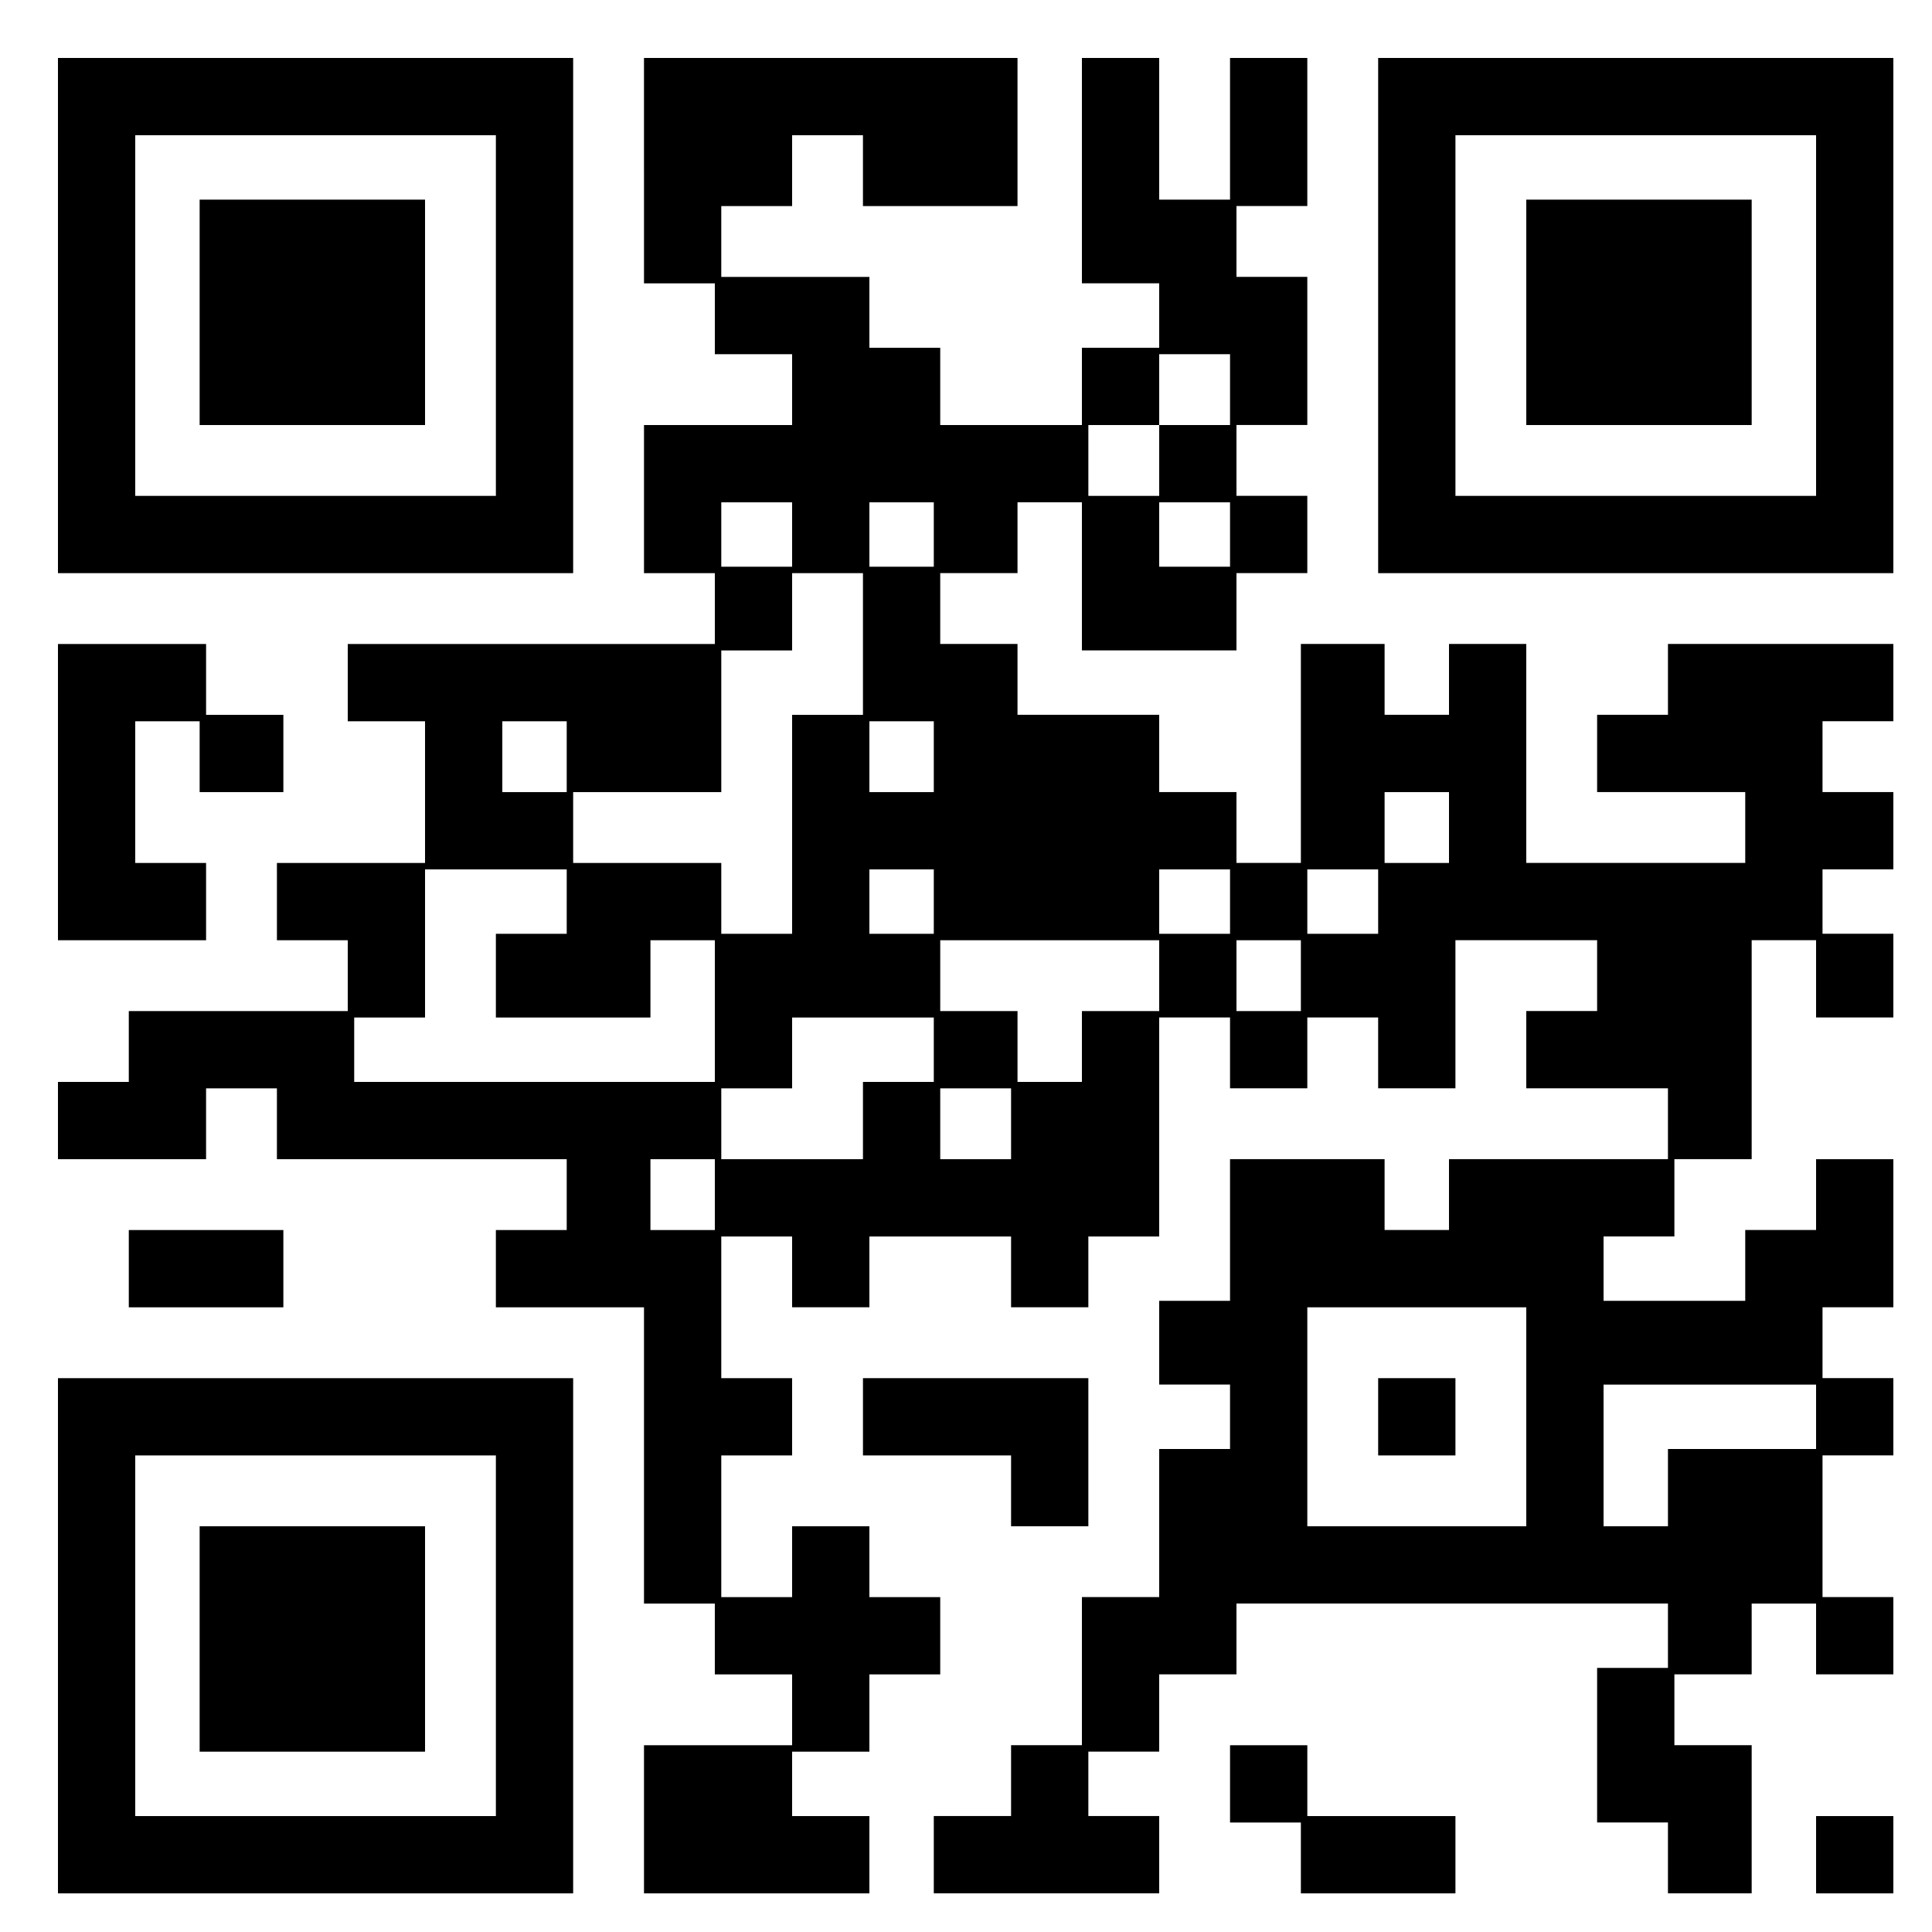 <?xml version="1.0" encoding="UTF-8" standalone="yes"?>
<svg version="1.0" xmlns="http://www.w3.org/2000/svg" width="300" height="300" viewBox="0 0 300 300" preserveAspectRatio="xMidYMid meet">
  <g transform="translate(0,300) scale(0.1,-0.1)" fill="#000000" stroke="none">
    <path d="M90 2510 l0 -400 400 0 400 0 0 400 0 400 -400 0 -400 0 0 -400z
m680 0 l0 -280 -280 0 -280 0 0 280 0 280 280 0 280 0 0 -280z"/>
    <path d="M310 2515 l0 -175 175 0 175 0 0 175 0 175 -175 0 -175 0 0 -175z"/>
    <path d="M1000 2735 l0 -175 55 0 55 0 0 -55 0 -55 60 0 60 0 0 -55 0 -55
-115 0 -115 0 0 -115 0 -115 55 0 55 0 0 -55 0 -55 -285 0 -285 0 0 -60 0 -60
60 0 60 0 0 -110 0 -110 -115 0 -115 0 0 -60 0 -60 55 0 55 0 0 -55 0 -55
-170 0 -170 0 0 -55 0 -55 -55 0 -55 0 0 -60 0 -60 115 0 115 0 0 55 0 55 55
0 55 0 0 -55 0 -55 225 0 225 0 0 -55 0 -55 -55 0 -55 0 0 -60 0 -60 115 0
115 0 0 -230 0 -230 55 0 55 0 0 -55 0 -55 60 0 60 0 0 -55 0 -55 -115 0 -115
0 0 -115 0 -115 175 0 175 0 0 60 0 60 -60 0 -60 0 0 50 0 50 60 0 60 0 0 60
0 60 55 0 55 0 0 60 0 60 -55 0 -55 0 0 55 0 55 -60 0 -60 0 0 -55 0 -55 -55
0 -55 0 0 110 0 110 55 0 55 0 0 60 0 60 -55 0 -55 0 0 110 0 110 55 0 55 0 0
-55 0 -55 60 0 60 0 0 55 0 55 110 0 110 0 0 -55 0 -55 60 0 60 0 0 55 0 55
55 0 55 0 0 170 0 170 55 0 55 0 0 -55 0 -55 60 0 60 0 0 55 0 55 55 0 55 0 0
-55 0 -55 60 0 60 0 0 115 0 115 110 0 110 0 0 -55 0 -55 -55 0 -55 0 0 -60 0
-60 110 0 110 0 0 -55 0 -55 -170 0 -170 0 0 -55 0 -55 -50 0 -50 0 0 55 0 55
-120 0 -120 0 0 -110 0 -110 -55 0 -55 0 0 -65 0 -65 55 0 55 0 0 -50 0 -50
-55 0 -55 0 0 -115 0 -115 -60 0 -60 0 0 -115 0 -115 -55 0 -55 0 0 -55 0 -55
-60 0 -60 0 0 -60 0 -60 175 0 175 0 0 60 0 60 -55 0 -55 0 0 50 0 50 55 0 55
0 0 60 0 60 60 0 60 0 0 55 0 55 335 0 335 0 0 -50 0 -50 -55 0 -55 0 0 -120
0 -120 55 0 55 0 0 -55 0 -55 65 0 65 0 0 115 0 115 -60 0 -60 0 0 55 0 55 60
0 60 0 0 55 0 55 50 0 50 0 0 -55 0 -55 60 0 60 0 0 60 0 60 -55 0 -55 0 0
110 0 110 55 0 55 0 0 60 0 60 -55 0 -55 0 0 55 0 55 55 0 55 0 0 115 0 115
-60 0 -60 0 0 -55 0 -55 -55 0 -55 0 0 -55 0 -55 -110 0 -110 0 0 50 0 50 55
0 55 0 0 60 0 60 60 0 60 0 0 170 0 170 50 0 50 0 0 -60 0 -60 60 0 60 0 0 65
0 65 -55 0 -55 0 0 50 0 50 55 0 55 0 0 60 0 60 -55 0 -55 0 0 55 0 55 55 0
55 0 0 60 0 60 -175 0 -175 0 0 -55 0 -55 -55 0 -55 0 0 -60 0 -60 115 0 115
0 0 -55 0 -55 -170 0 -170 0 0 170 0 170 -60 0 -60 0 0 -55 0 -55 -50 0 -50 0
0 55 0 55 -65 0 -65 0 0 -170 0 -170 -50 0 -50 0 0 55 0 55 -60 0 -60 0 0 60
0 60 -110 0 -110 0 0 55 0 55 -60 0 -60 0 0 55 0 55 60 0 60 0 0 55 0 55 50 0
50 0 0 -115 0 -115 120 0 120 0 0 60 0 60 55 0 55 0 0 60 0 60 -55 0 -55 0 0
55 0 55 55 0 55 0 0 115 0 115 -55 0 -55 0 0 55 0 55 55 0 55 0 0 115 0 115
-60 0 -60 0 0 -110 0 -110 -55 0 -55 0 0 110 0 110 -60 0 -60 0 0 -175 0 -175
60 0 60 0 0 -50 0 -50 -60 0 -60 0 0 -60 0 -60 -110 0 -110 0 0 60 0 60 -55 0
-55 0 0 55 0 55 -115 0 -115 0 0 55 0 55 55 0 55 0 0 55 0 55 55 0 55 0 0 -55
0 -55 120 0 120 0 0 115 0 115 -290 0 -290 0 0 -175z m910 -340 l0 -55 -55 0
-55 0 0 -55 0 -55 -55 0 -55 0 0 55 0 55 55 0 55 0 0 55 0 55 55 0 55 0 0 -55z
m-680 -225 l0 -50 -55 0 -55 0 0 50 0 50 55 0 55 0 0 -50z m220 0 l0 -50 -50
0 -50 0 0 50 0 50 50 0 50 0 0 -50z m460 0 l0 -50 -55 0 -55 0 0 50 0 50 55 0
55 0 0 -50z m-570 -170 l0 -110 -55 0 -55 0 0 -170 0 -170 -55 0 -55 0 0 55 0
55 -115 0 -115 0 0 55 0 55 115 0 115 0 0 110 0 110 55 0 55 0 0 60 0 60 55 0
55 0 0 -110z m-460 -175 l0 -55 -50 0 -50 0 0 55 0 55 50 0 50 0 0 -55z m570
0 l0 -55 -50 0 -50 0 0 55 0 55 50 0 50 0 0 -55z m800 -110 l0 -55 -50 0 -50
0 0 55 0 55 50 0 50 0 0 -55z m-1370 -115 l0 -50 -55 0 -55 0 0 -65 0 -65 120
0 120 0 0 60 0 60 50 0 50 0 0 -110 0 -110 -280 0 -280 0 0 50 0 50 55 0 55 0
0 115 0 115 110 0 110 0 0 -50z m570 0 l0 -50 -50 0 -50 0 0 50 0 50 50 0 50
0 0 -50z m460 0 l0 -50 -55 0 -55 0 0 50 0 50 55 0 55 0 0 -50z m230 0 l0 -50
-55 0 -55 0 0 50 0 50 55 0 55 0 0 -50z m-340 -115 l0 -55 -60 0 -60 0 0 -55
0 -55 -50 0 -50 0 0 55 0 55 -60 0 -60 0 0 55 0 55 170 0 170 0 0 -55z m220 0
l0 -55 -50 0 -50 0 0 55 0 55 50 0 50 0 0 -55z m-570 -115 l0 -50 -55 0 -55 0
0 -60 0 -60 -110 0 -110 0 0 55 0 55 55 0 55 0 0 55 0 55 110 0 110 0 0 -50z
m120 -115 l0 -55 -55 0 -55 0 0 55 0 55 55 0 55 0 0 -55z m-460 -110 l0 -55
-50 0 -50 0 0 55 0 55 50 0 50 0 0 -55z m1260 -345 l0 -170 -170 0 -170 0 0
170 0 170 170 0 170 0 0 -170z m450 0 l0 -50 -115 0 -115 0 0 -60 0 -60 -50 0
-50 0 0 110 0 110 165 0 165 0 0 -50z"/>
    <path d="M2140 800 l0 -60 60 0 60 0 0 60 0 60 -60 0 -60 0 0 -60z"/>
    <path d="M2140 2510 l0 -400 400 0 400 0 0 400 0 400 -400 0 -400 0 0 -400z
m680 0 l0 -280 -280 0 -280 0 0 280 0 280 280 0 280 0 0 -280z"/>
    <path d="M2370 2515 l0 -175 175 0 175 0 0 175 0 175 -175 0 -175 0 0 -175z"/>
    <path d="M90 1770 l0 -230 115 0 115 0 0 60 0 60 -55 0 -55 0 0 110 0 110 50
0 50 0 0 -55 0 -55 65 0 65 0 0 60 0 60 -60 0 -60 0 0 55 0 55 -115 0 -115 0
0 -230z"/>
    <path d="M200 1030 l0 -60 120 0 120 0 0 60 0 60 -120 0 -120 0 0 -60z"/>
    <path d="M90 460 l0 -400 400 0 400 0 0 400 0 400 -400 0 -400 0 0 -400z m680
0 l0 -280 -280 0 -280 0 0 280 0 280 280 0 280 0 0 -280z"/>
    <path d="M310 455 l0 -175 175 0 175 0 0 175 0 175 -175 0 -175 0 0 -175z"/>
    <path d="M1340 800 l0 -60 115 0 115 0 0 -55 0 -55 60 0 60 0 0 115 0 115
-175 0 -175 0 0 -60z"/>
    <path d="M1910 230 l0 -60 55 0 55 0 0 -55 0 -55 120 0 120 0 0 60 0 60 -115
0 -115 0 0 55 0 55 -60 0 -60 0 0 -60z"/>
    <path d="M2820 120 l0 -60 60 0 60 0 0 60 0 60 -60 0 -60 0 0 -60z"/>
  </g>
</svg>